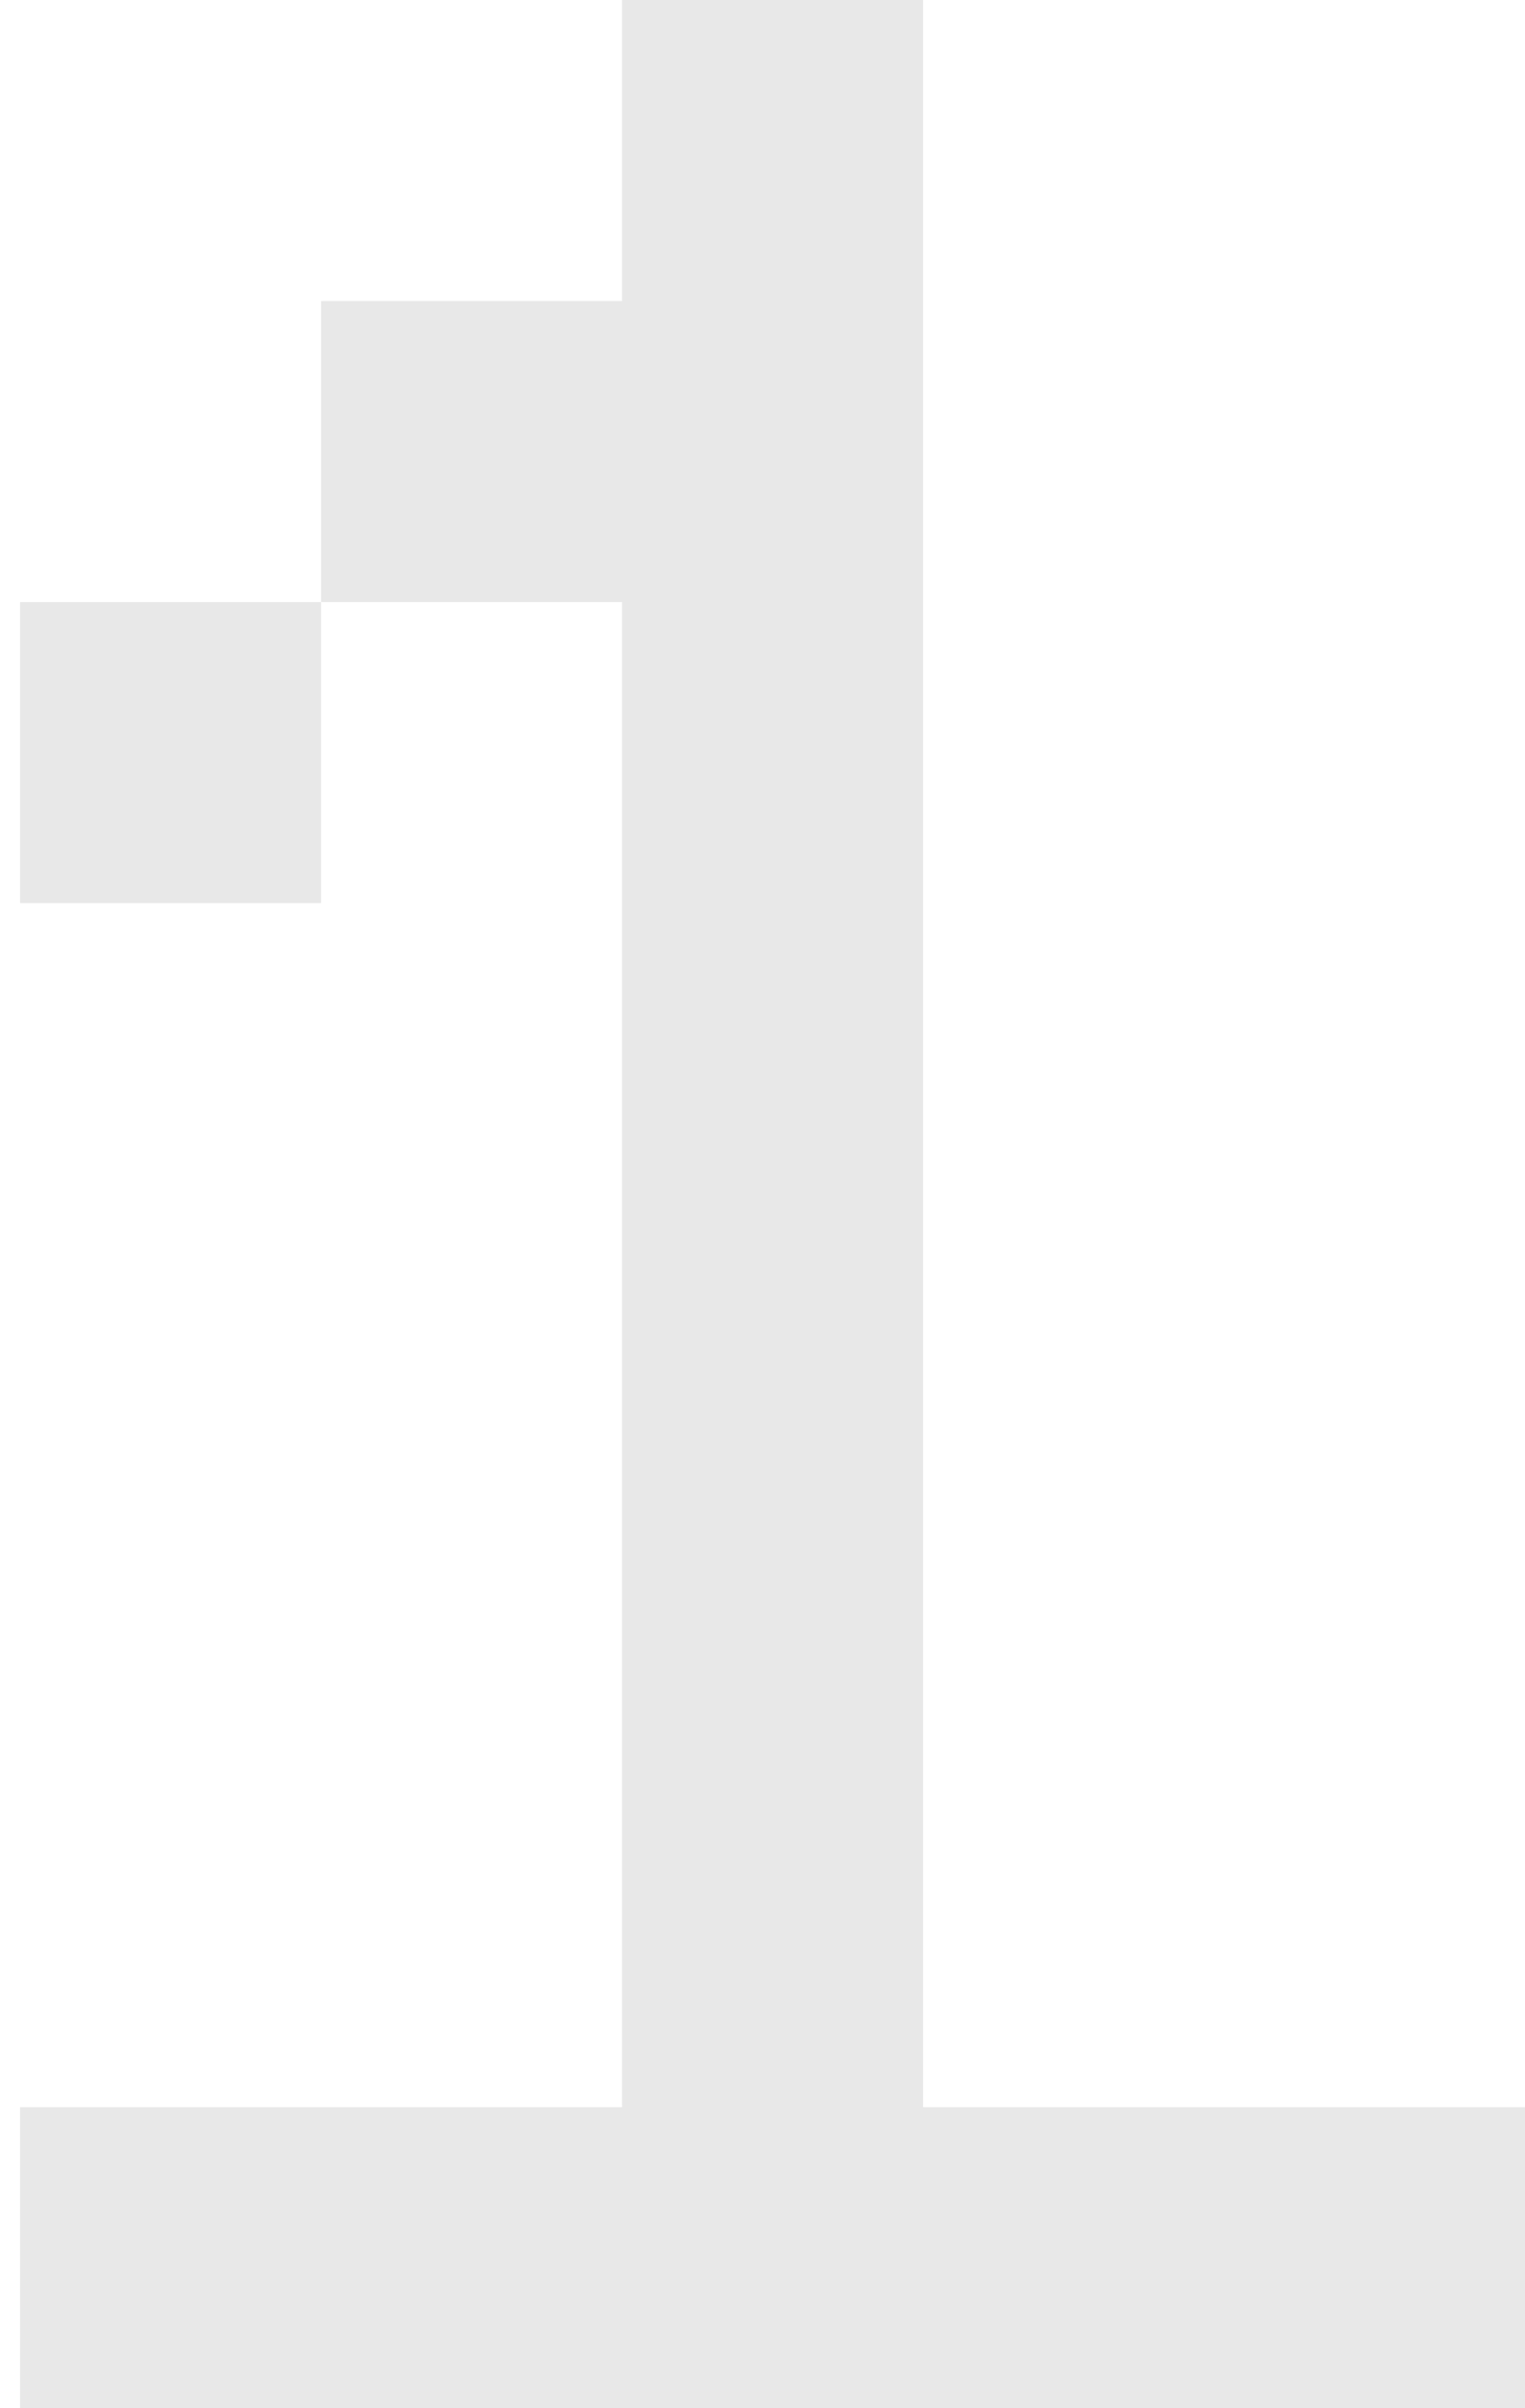 <?xml version="1.0" encoding="UTF-8"?> <svg xmlns="http://www.w3.org/2000/svg" width="38" height="60" viewBox="0 0 38 60" fill="none"> <path d="M0.5 22.5V15H8V22.5H0.5ZM0.5 60V52.5H15.5V15H8V7.5H15.5V0H23V52.5H38V60H0.5Z" fill="#E8E8E8"></path> </svg> 